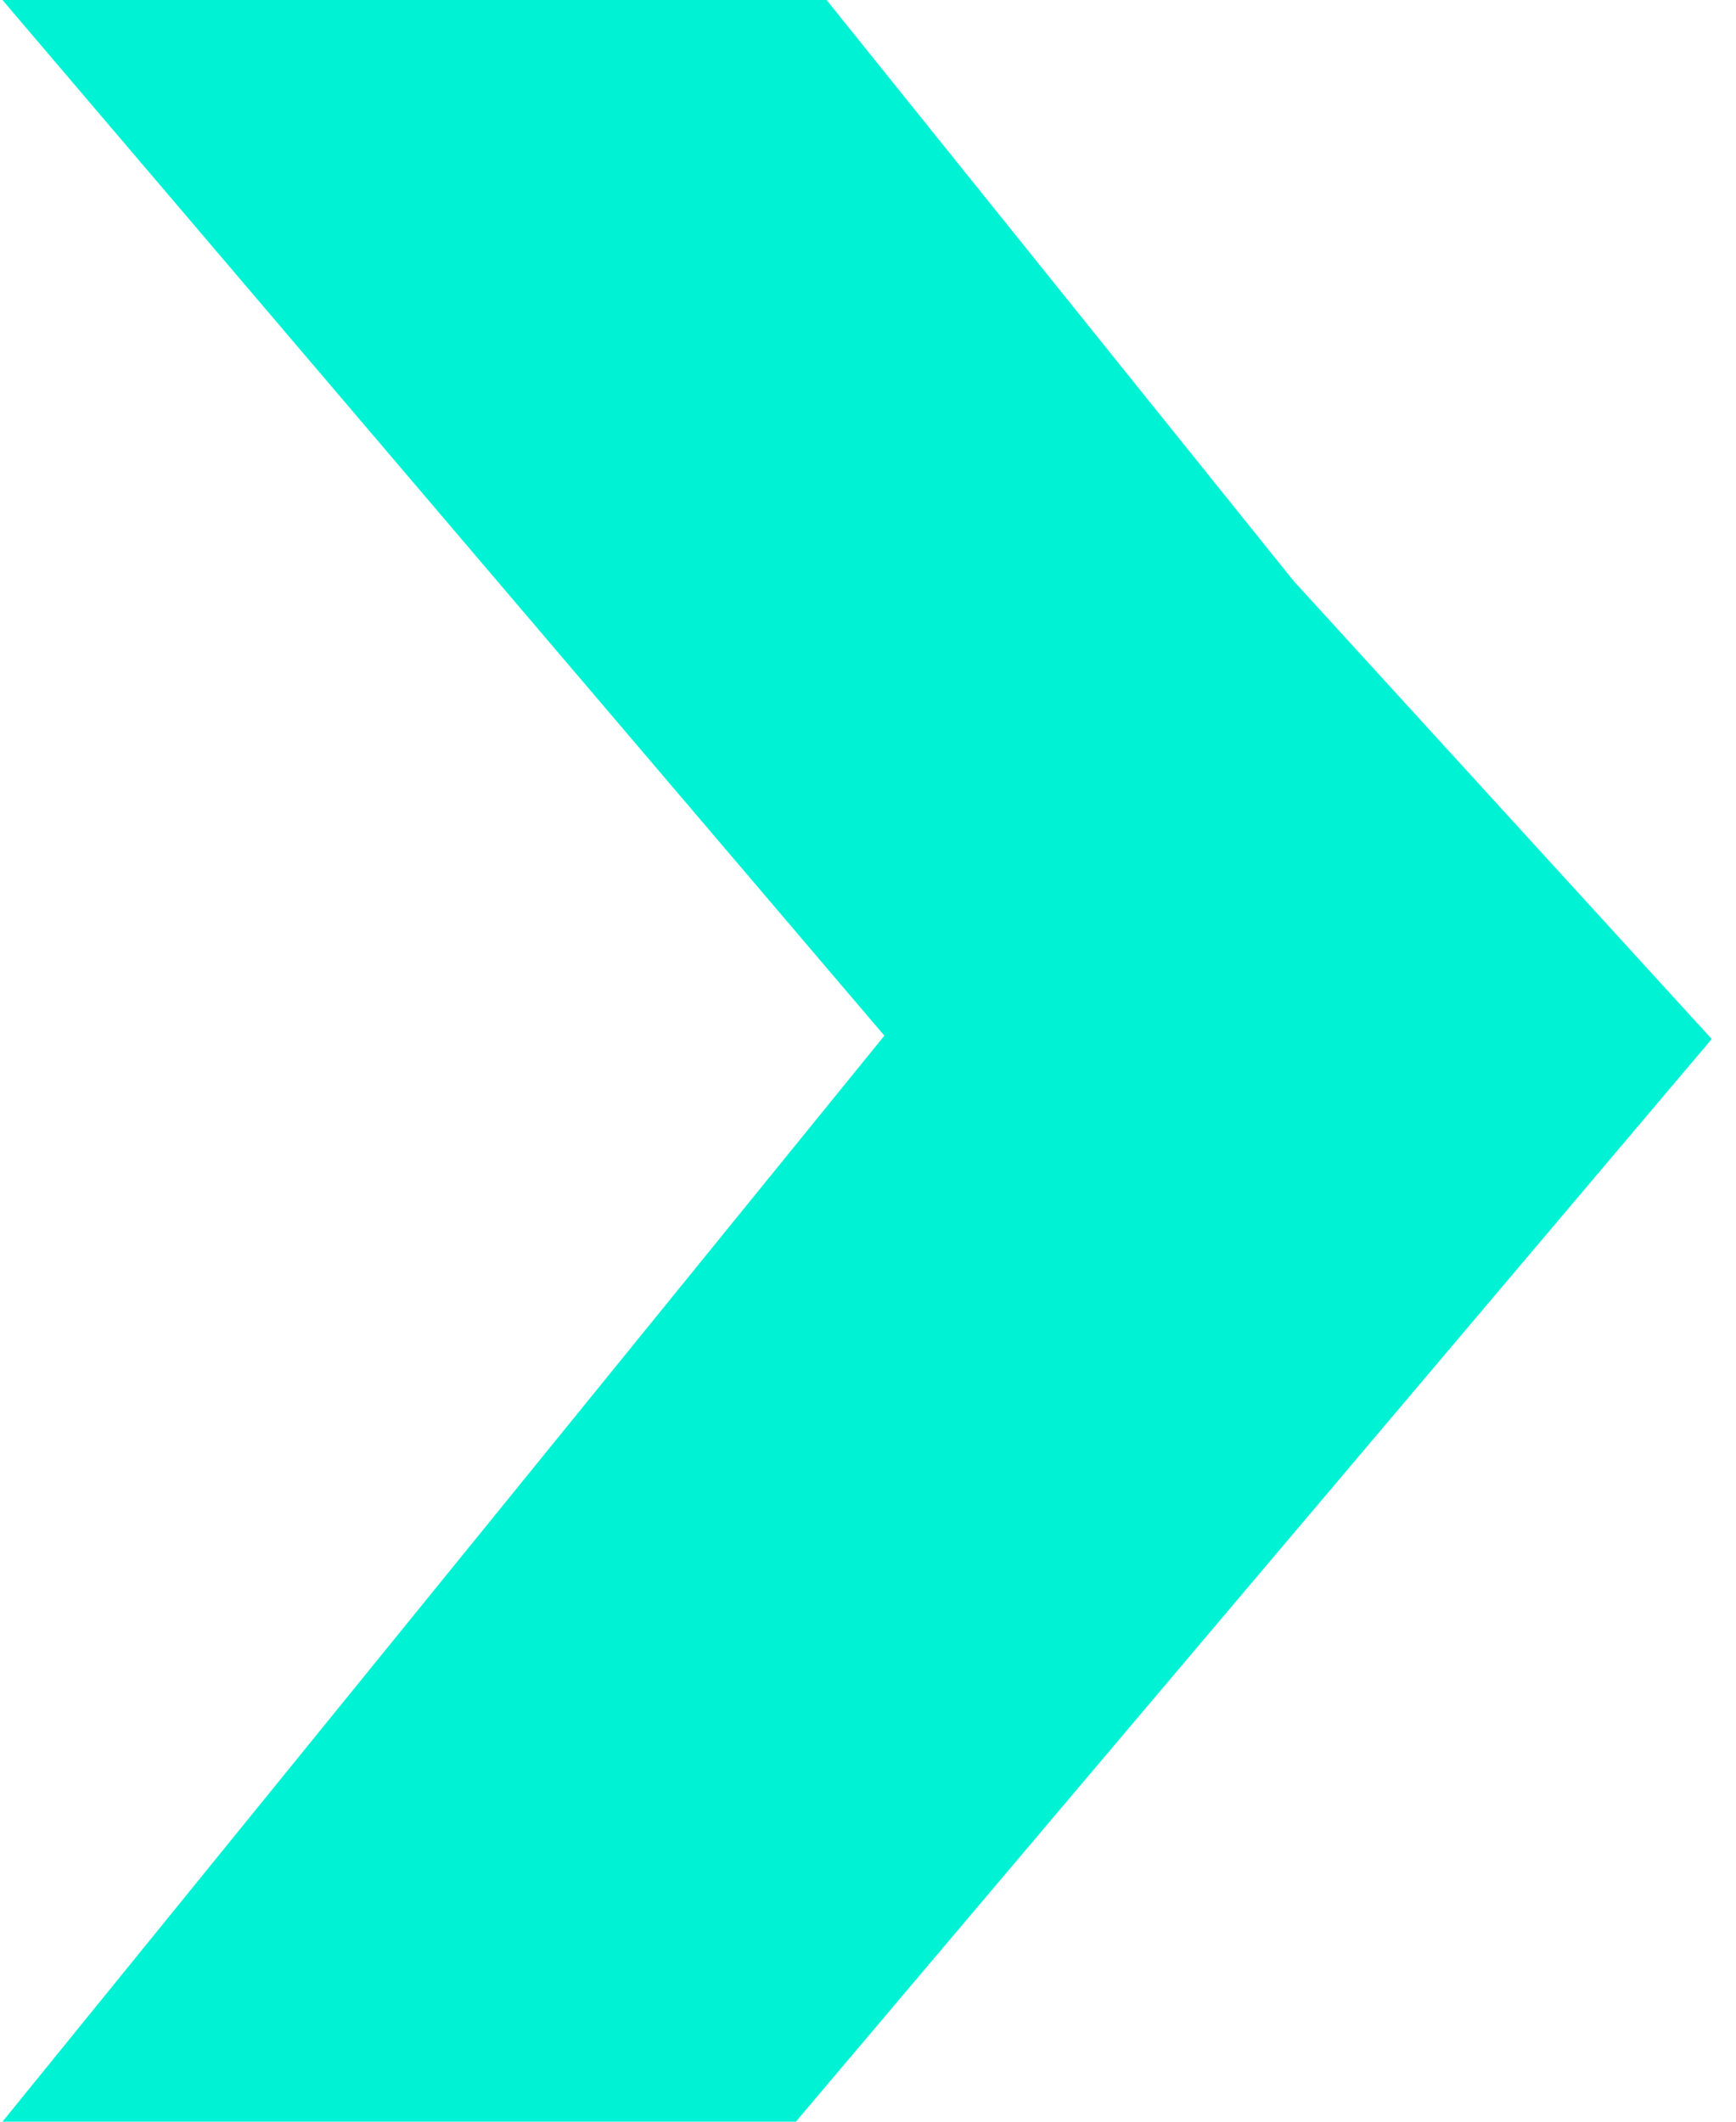 <?xml version="1.0" encoding="UTF-8"?>
<svg xmlns="http://www.w3.org/2000/svg" width="54" height="66" viewBox="0 0 54 66" fill="none">
  <path d="M25.712 0L40.245 18.078L53.245 32.321L24.756 66H0.076L27.509 32.217L0.076 0H25.712Z" fill="#00F2D5"></path>
</svg>
